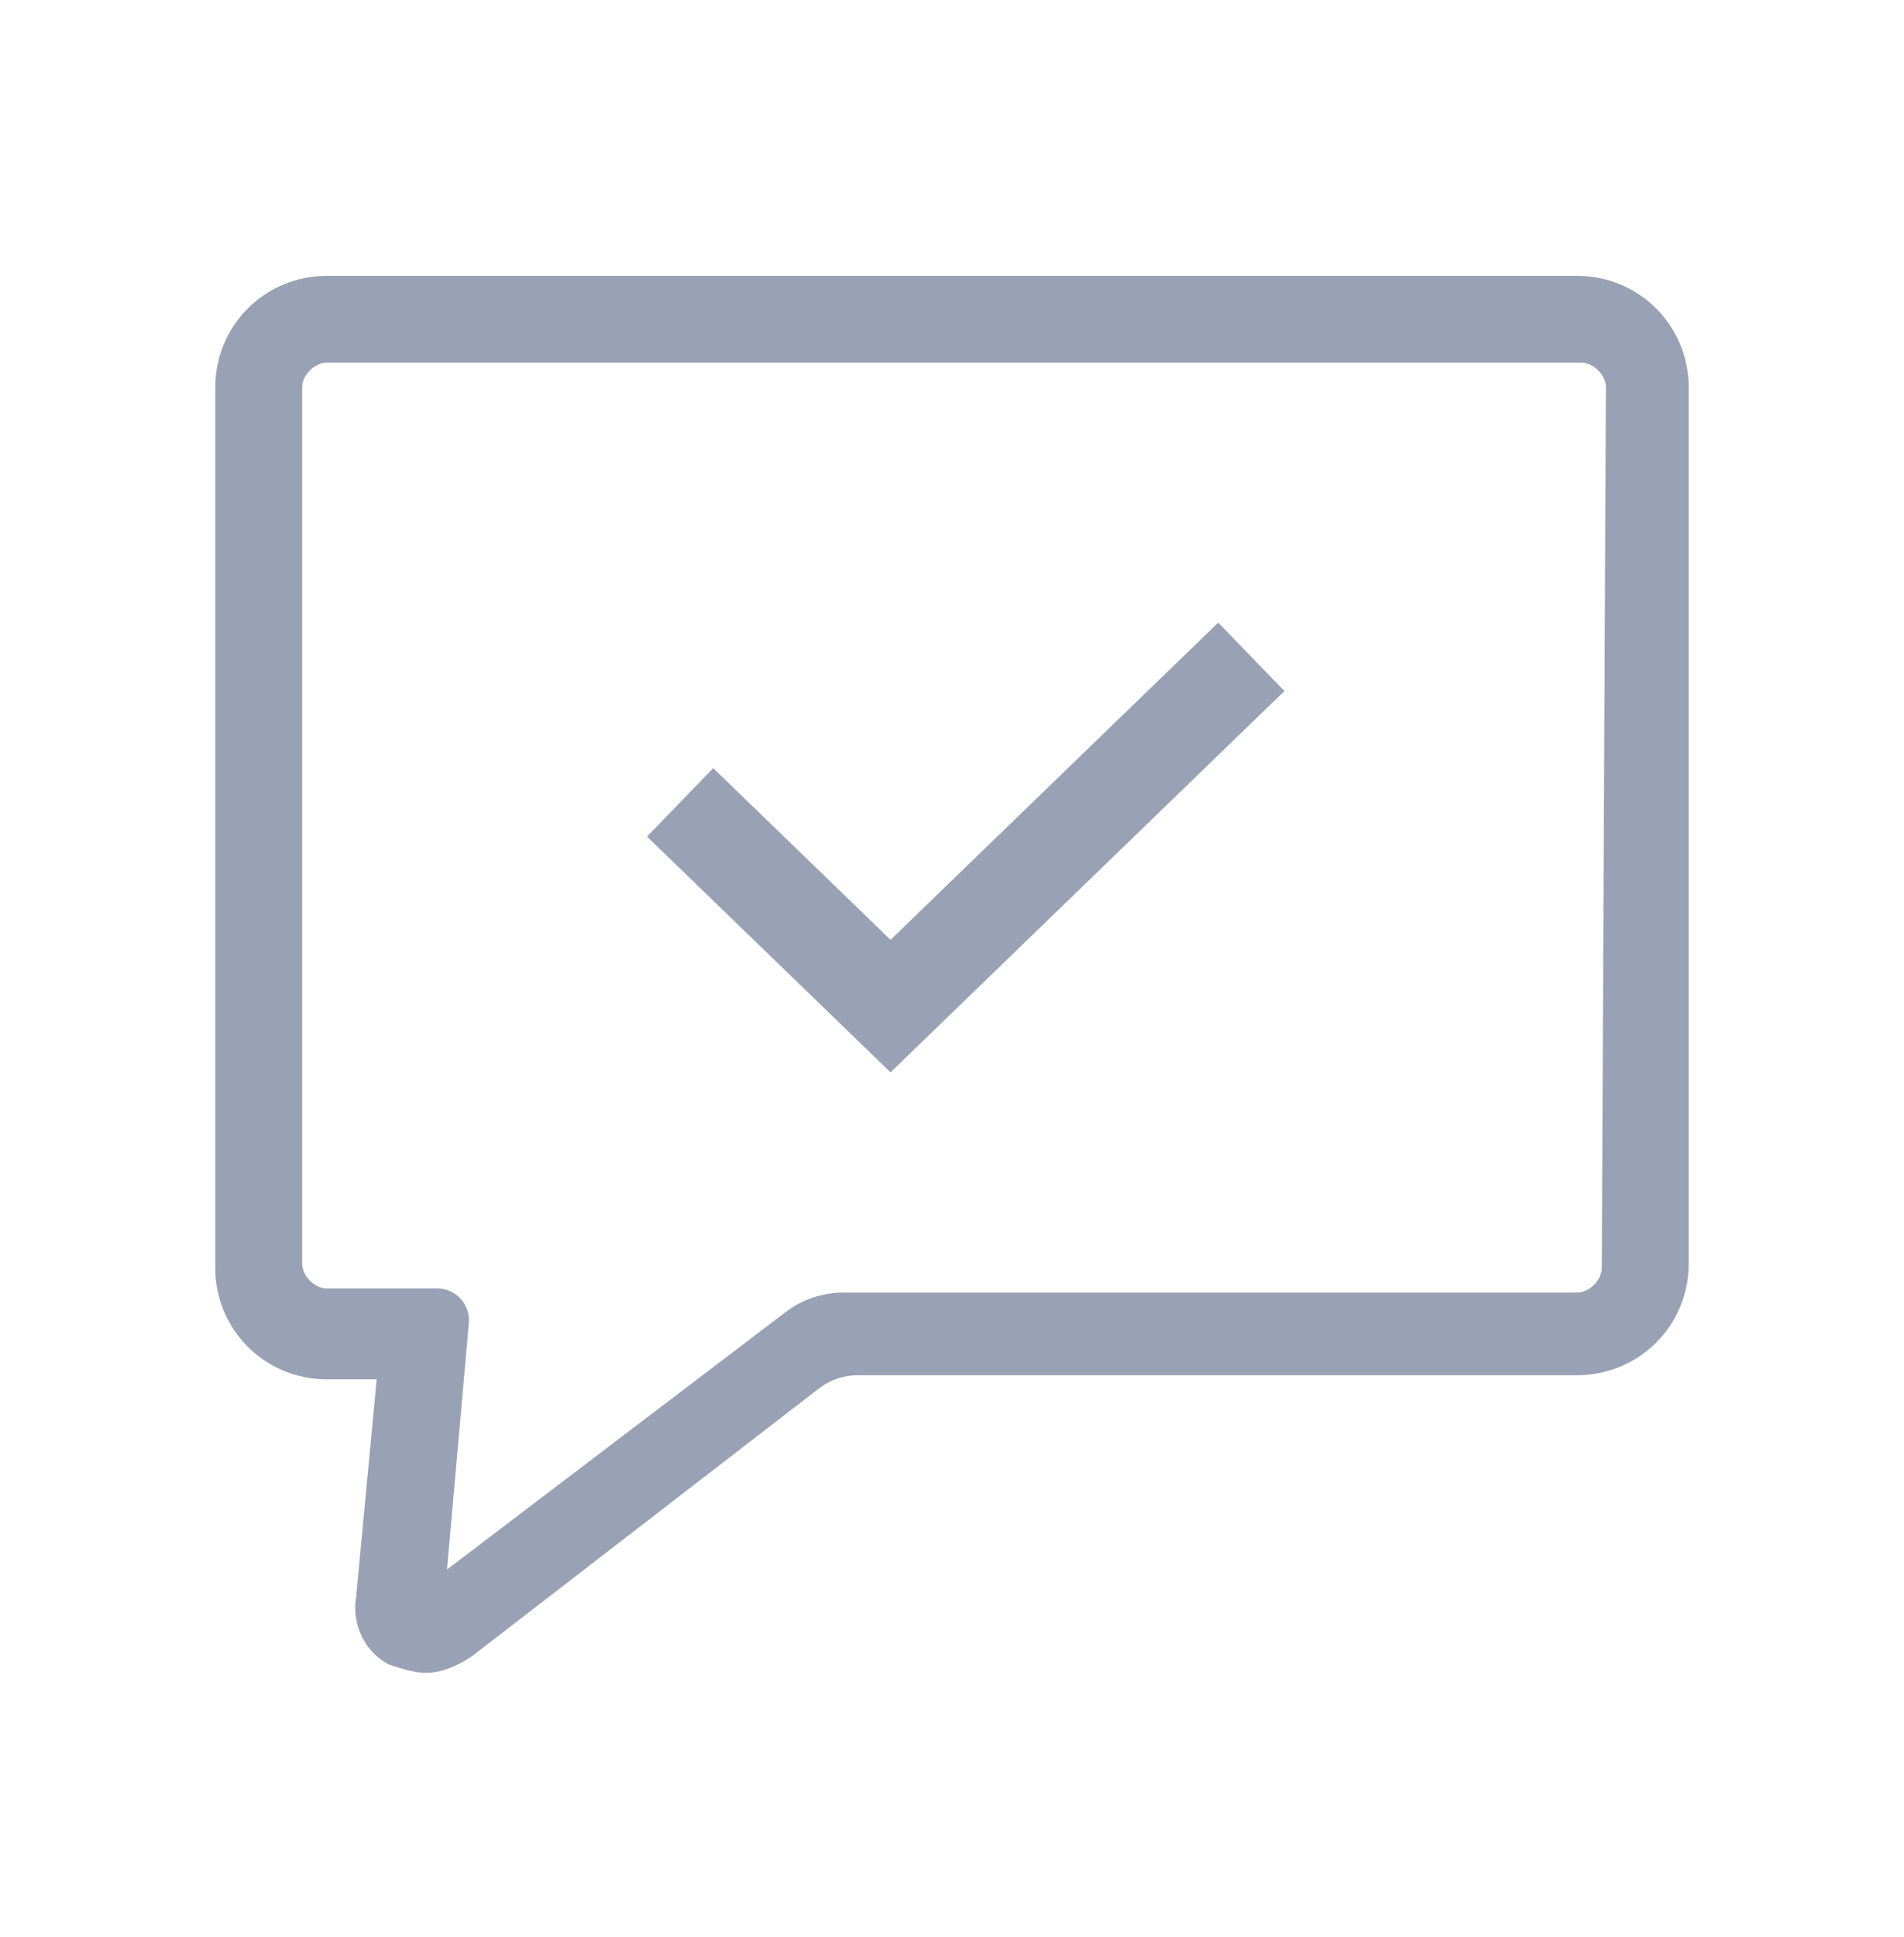 <svg width="60" height="61" viewBox="0 0 60 61" fill="none" xmlns="http://www.w3.org/2000/svg">
<path d="M53.215 12.202V39.8C53.215 41.753 51.65 43.315 49.693 43.315H27.029C26.587 43.315 26.157 43.461 25.807 43.731L14.87 52.167C14.478 52.427 13.957 52.688 13.435 52.688C13.044 52.688 12.652 52.557 12.261 52.427C11.479 52.037 11.087 51.125 11.218 50.344L11.87 43.445H10.305C8.348 43.445 6.783 41.883 6.783 39.93V12.202C6.783 10.25 8.348 8.688 10.305 8.688H49.693C51.65 8.688 53.215 10.25 53.215 12.202ZM50.606 12.202C50.606 11.812 50.215 11.421 49.824 11.421H10.305C9.914 11.421 9.522 11.812 9.522 12.202V39.8C9.522 40.191 9.914 40.581 10.305 40.581H13.777C14.364 40.581 14.825 41.084 14.774 41.669L14.087 49.433L24.76 41.323C25.282 40.926 25.919 40.711 26.575 40.711H49.693C50.085 40.711 50.476 40.321 50.476 39.93L50.606 12.202Z" fill="#99A2B4"/>
<path d="M21.432 25.271L28.063 31.688L39.432 20.688" stroke="#99A2B4" stroke-width="3"/>
</svg>
